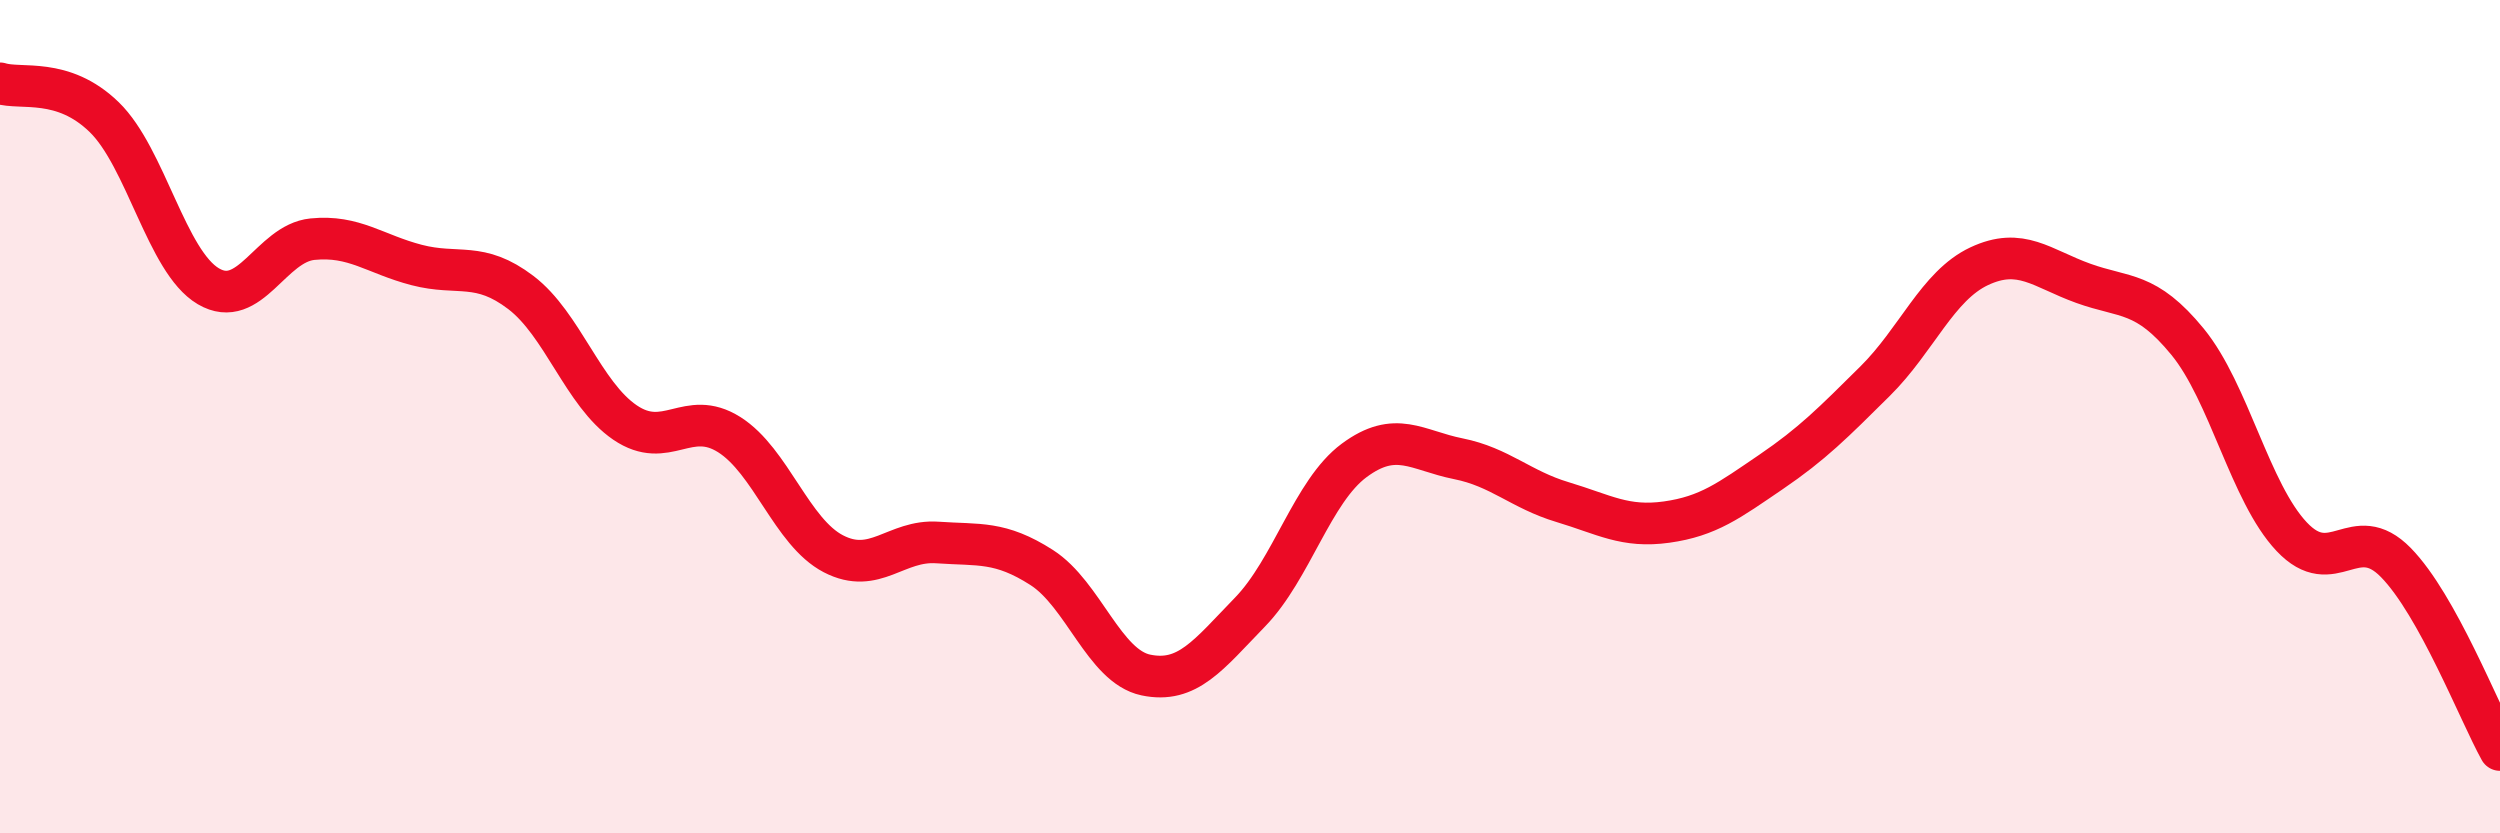 
    <svg width="60" height="20" viewBox="0 0 60 20" xmlns="http://www.w3.org/2000/svg">
      <path
        d="M 0,2 C 0.5,2.16 1.5,1.84 2.5,2.81 C 3.5,3.78 4,6.28 5,6.87 C 6,7.46 6.5,5.84 7.5,5.74 C 8.5,5.64 9,6.1 10,6.36 C 11,6.62 11.5,6.26 12.5,7.02 C 13.5,7.78 14,9.46 15,10.14 C 16,10.82 16.5,9.8 17.5,10.43 C 18.5,11.06 19,12.77 20,13.29 C 21,13.81 21.5,12.95 22.5,13.02 C 23.5,13.09 24,12.98 25,13.62 C 26,14.26 26.5,15.99 27.5,16.2 C 28.5,16.41 29,15.72 30,14.69 C 31,13.66 31.5,11.79 32.5,11.05 C 33.5,10.31 34,10.81 35,11.01 C 36,11.21 36.5,11.75 37.5,12.05 C 38.5,12.35 39,12.67 40,12.53 C 41,12.39 41.5,12.01 42.5,11.33 C 43.5,10.65 44,10.14 45,9.15 C 46,8.16 46.5,6.86 47.5,6.39 C 48.5,5.92 49,6.44 50,6.8 C 51,7.16 51.5,6.98 52.5,8.2 C 53.5,9.42 54,11.82 55,12.88 C 56,13.94 56.5,12.48 57.5,13.5 C 58.5,14.52 59.5,17.1 60,18L60 20L0 20Z"
        fill="#EB0A25"
        opacity="0.1"
        stroke-linecap="round"
        stroke-linejoin="round"
      />
      <path
        d="M 0,2 C 0.5,2.16 1.5,1.84 2.5,2.81 C 3.5,3.78 4,6.28 5,6.87 C 6,7.46 6.5,5.84 7.5,5.74 C 8.5,5.64 9,6.1 10,6.36 C 11,6.62 11.5,6.26 12.5,7.02 C 13.5,7.78 14,9.46 15,10.14 C 16,10.82 16.5,9.8 17.5,10.43 C 18.5,11.06 19,12.77 20,13.29 C 21,13.81 21.5,12.95 22.5,13.02 C 23.5,13.09 24,12.98 25,13.62 C 26,14.26 26.5,15.99 27.5,16.2 C 28.5,16.41 29,15.72 30,14.69 C 31,13.66 31.5,11.79 32.5,11.05 C 33.5,10.31 34,10.81 35,11.01 C 36,11.21 36.5,11.75 37.5,12.05 C 38.5,12.35 39,12.67 40,12.53 C 41,12.39 41.5,12.01 42.5,11.33 C 43.5,10.65 44,10.14 45,9.15 C 46,8.16 46.5,6.86 47.5,6.39 C 48.5,5.92 49,6.44 50,6.8 C 51,7.16 51.5,6.98 52.5,8.2 C 53.5,9.42 54,11.82 55,12.88 C 56,13.94 56.5,12.48 57.5,13.5 C 58.5,14.52 59.5,17.1 60,18"
        stroke="#EB0A25"
        stroke-width="1"
        fill="none"
        stroke-linecap="round"
        stroke-linejoin="round"
      />
    </svg>
  